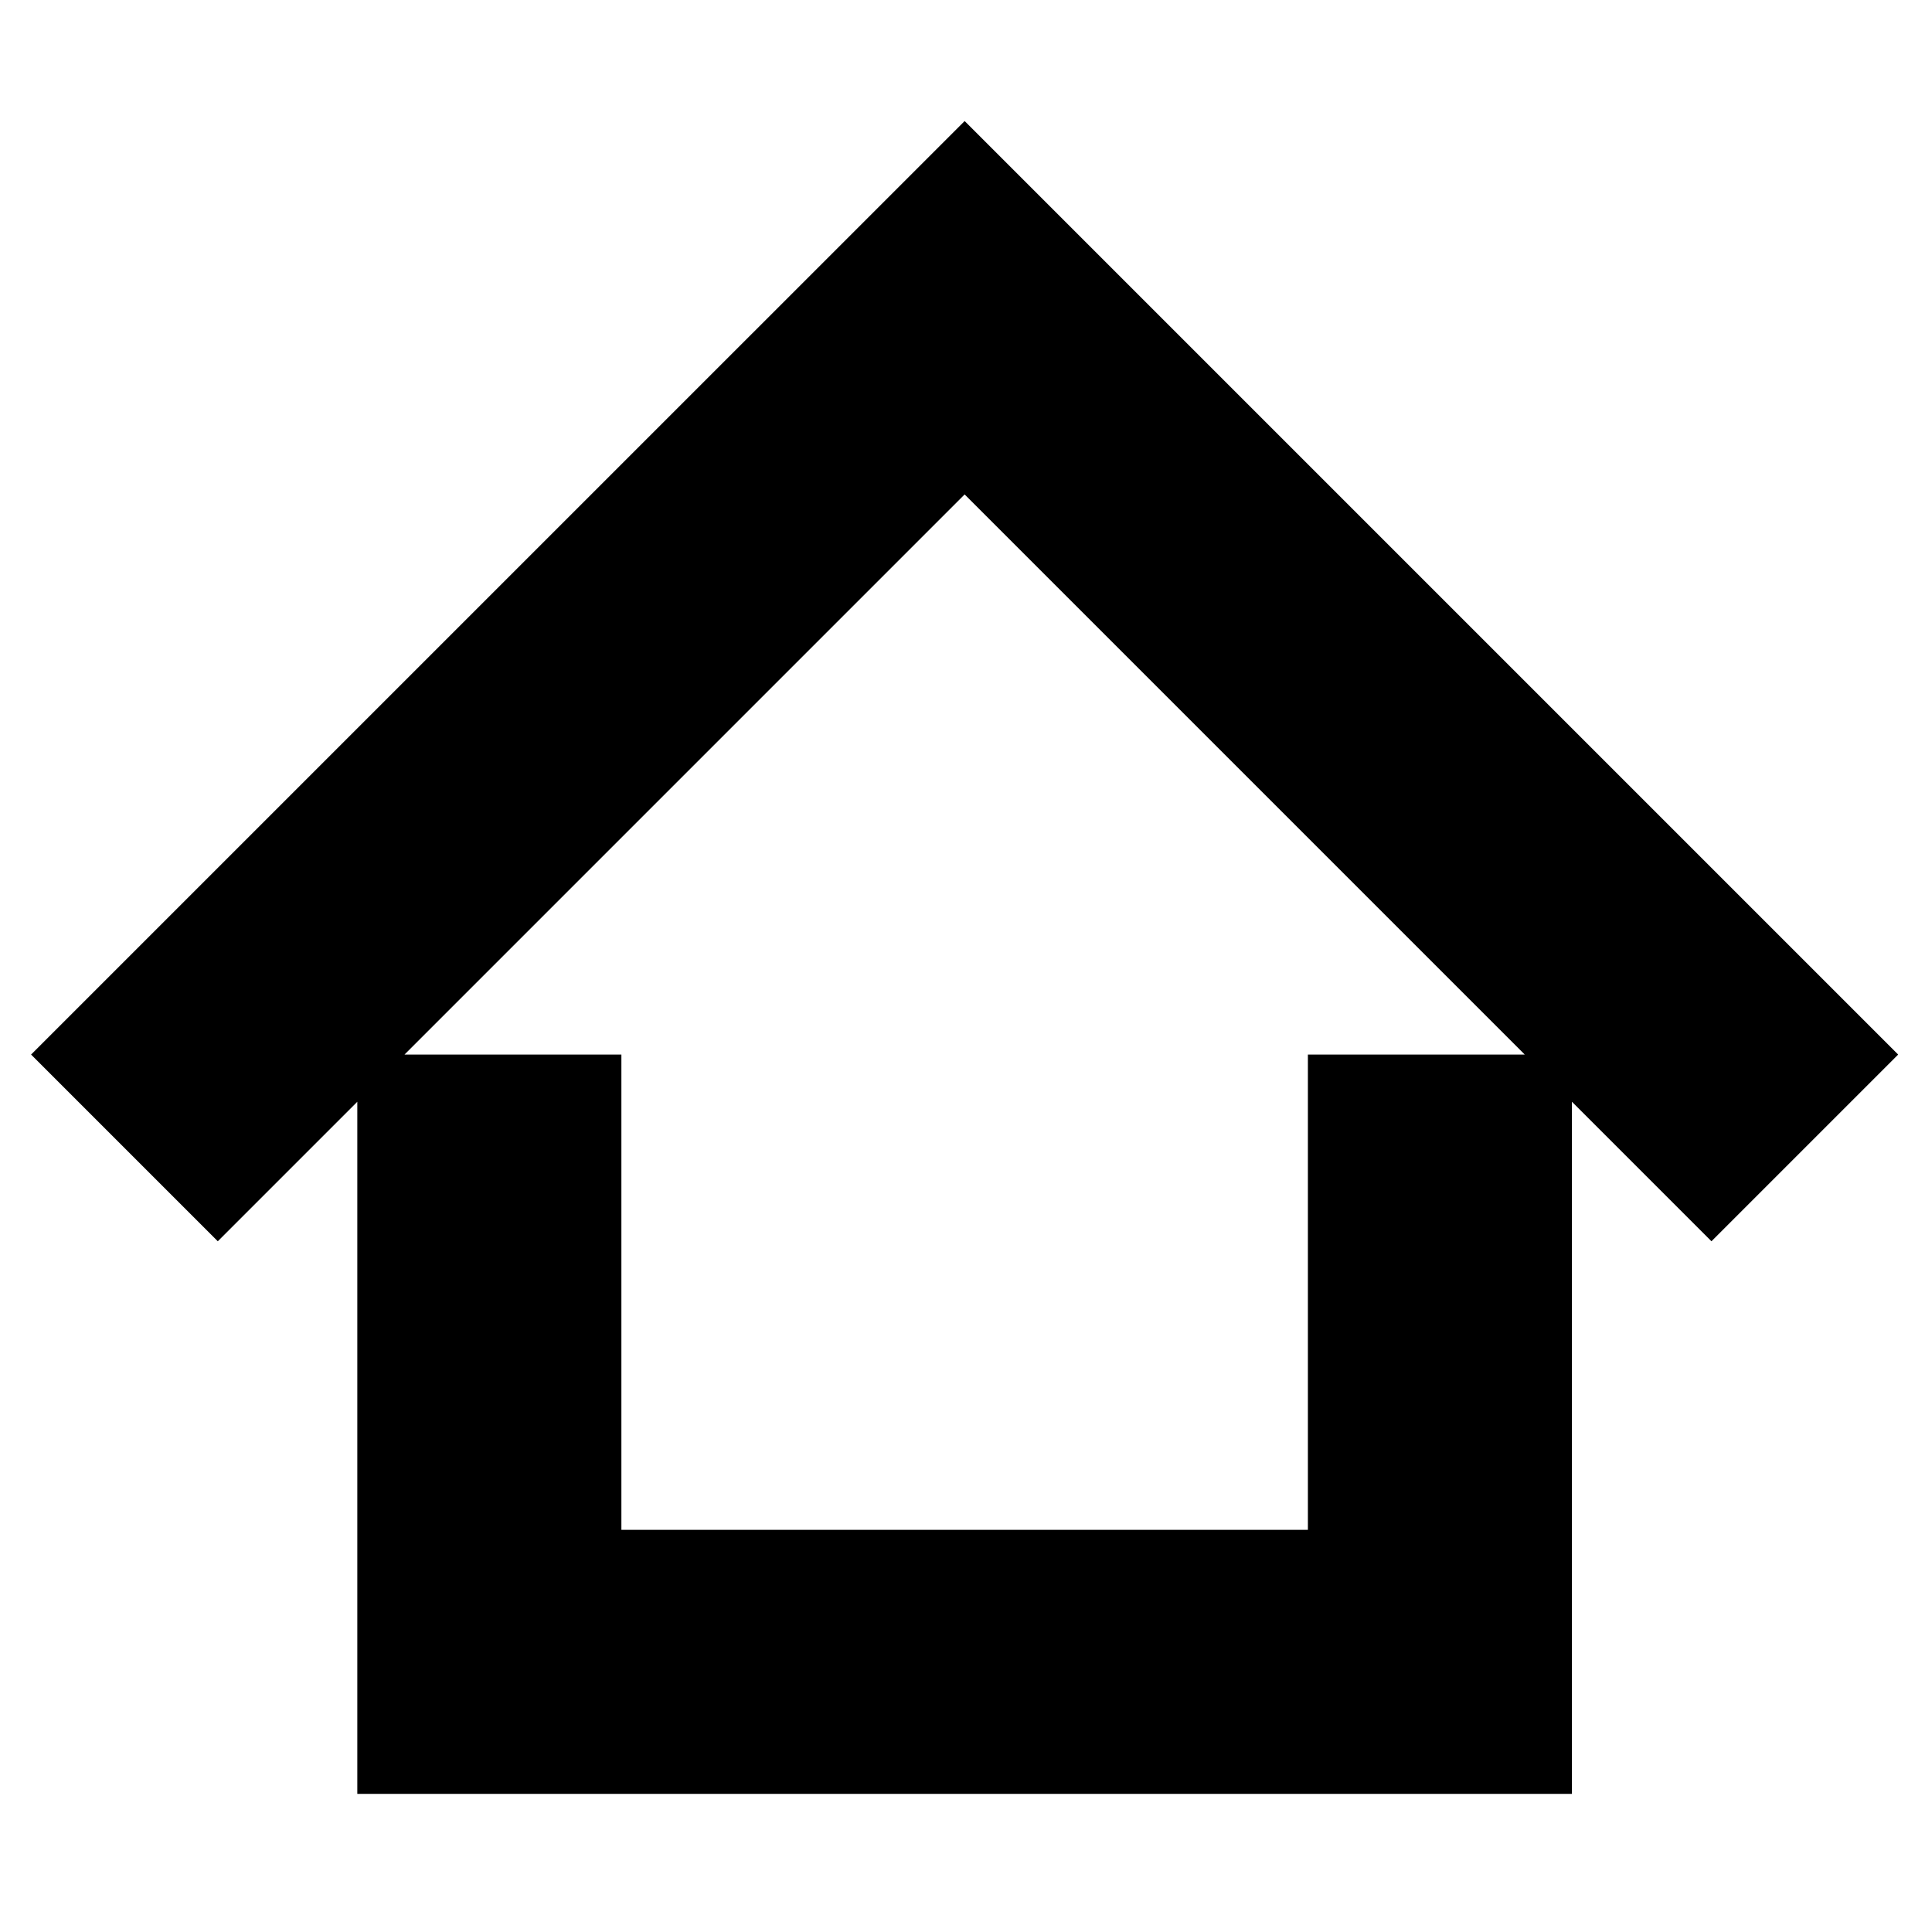 <?xml version="1.0" encoding="UTF-8"?>
<!-- Uploaded to: ICON Repo, www.iconrepo.com, Generator: ICON Repo Mixer Tools -->
<svg fill="#000000" width="800px" height="800px" version="1.1" viewBox="144 144 512 512" xmlns="http://www.w3.org/2000/svg">
 <path d="m399.64 176.08 247.39 247.39-49.48 49.48-36.977-36.977v183.42h-321.88v-183.42l-36.977 36.977-49.48-49.48zm-148.44 247.39h57.473v125.95h181.93v-125.95h57.473l-148.44-148.44z" fill-rule="evenodd"/>
</svg>
